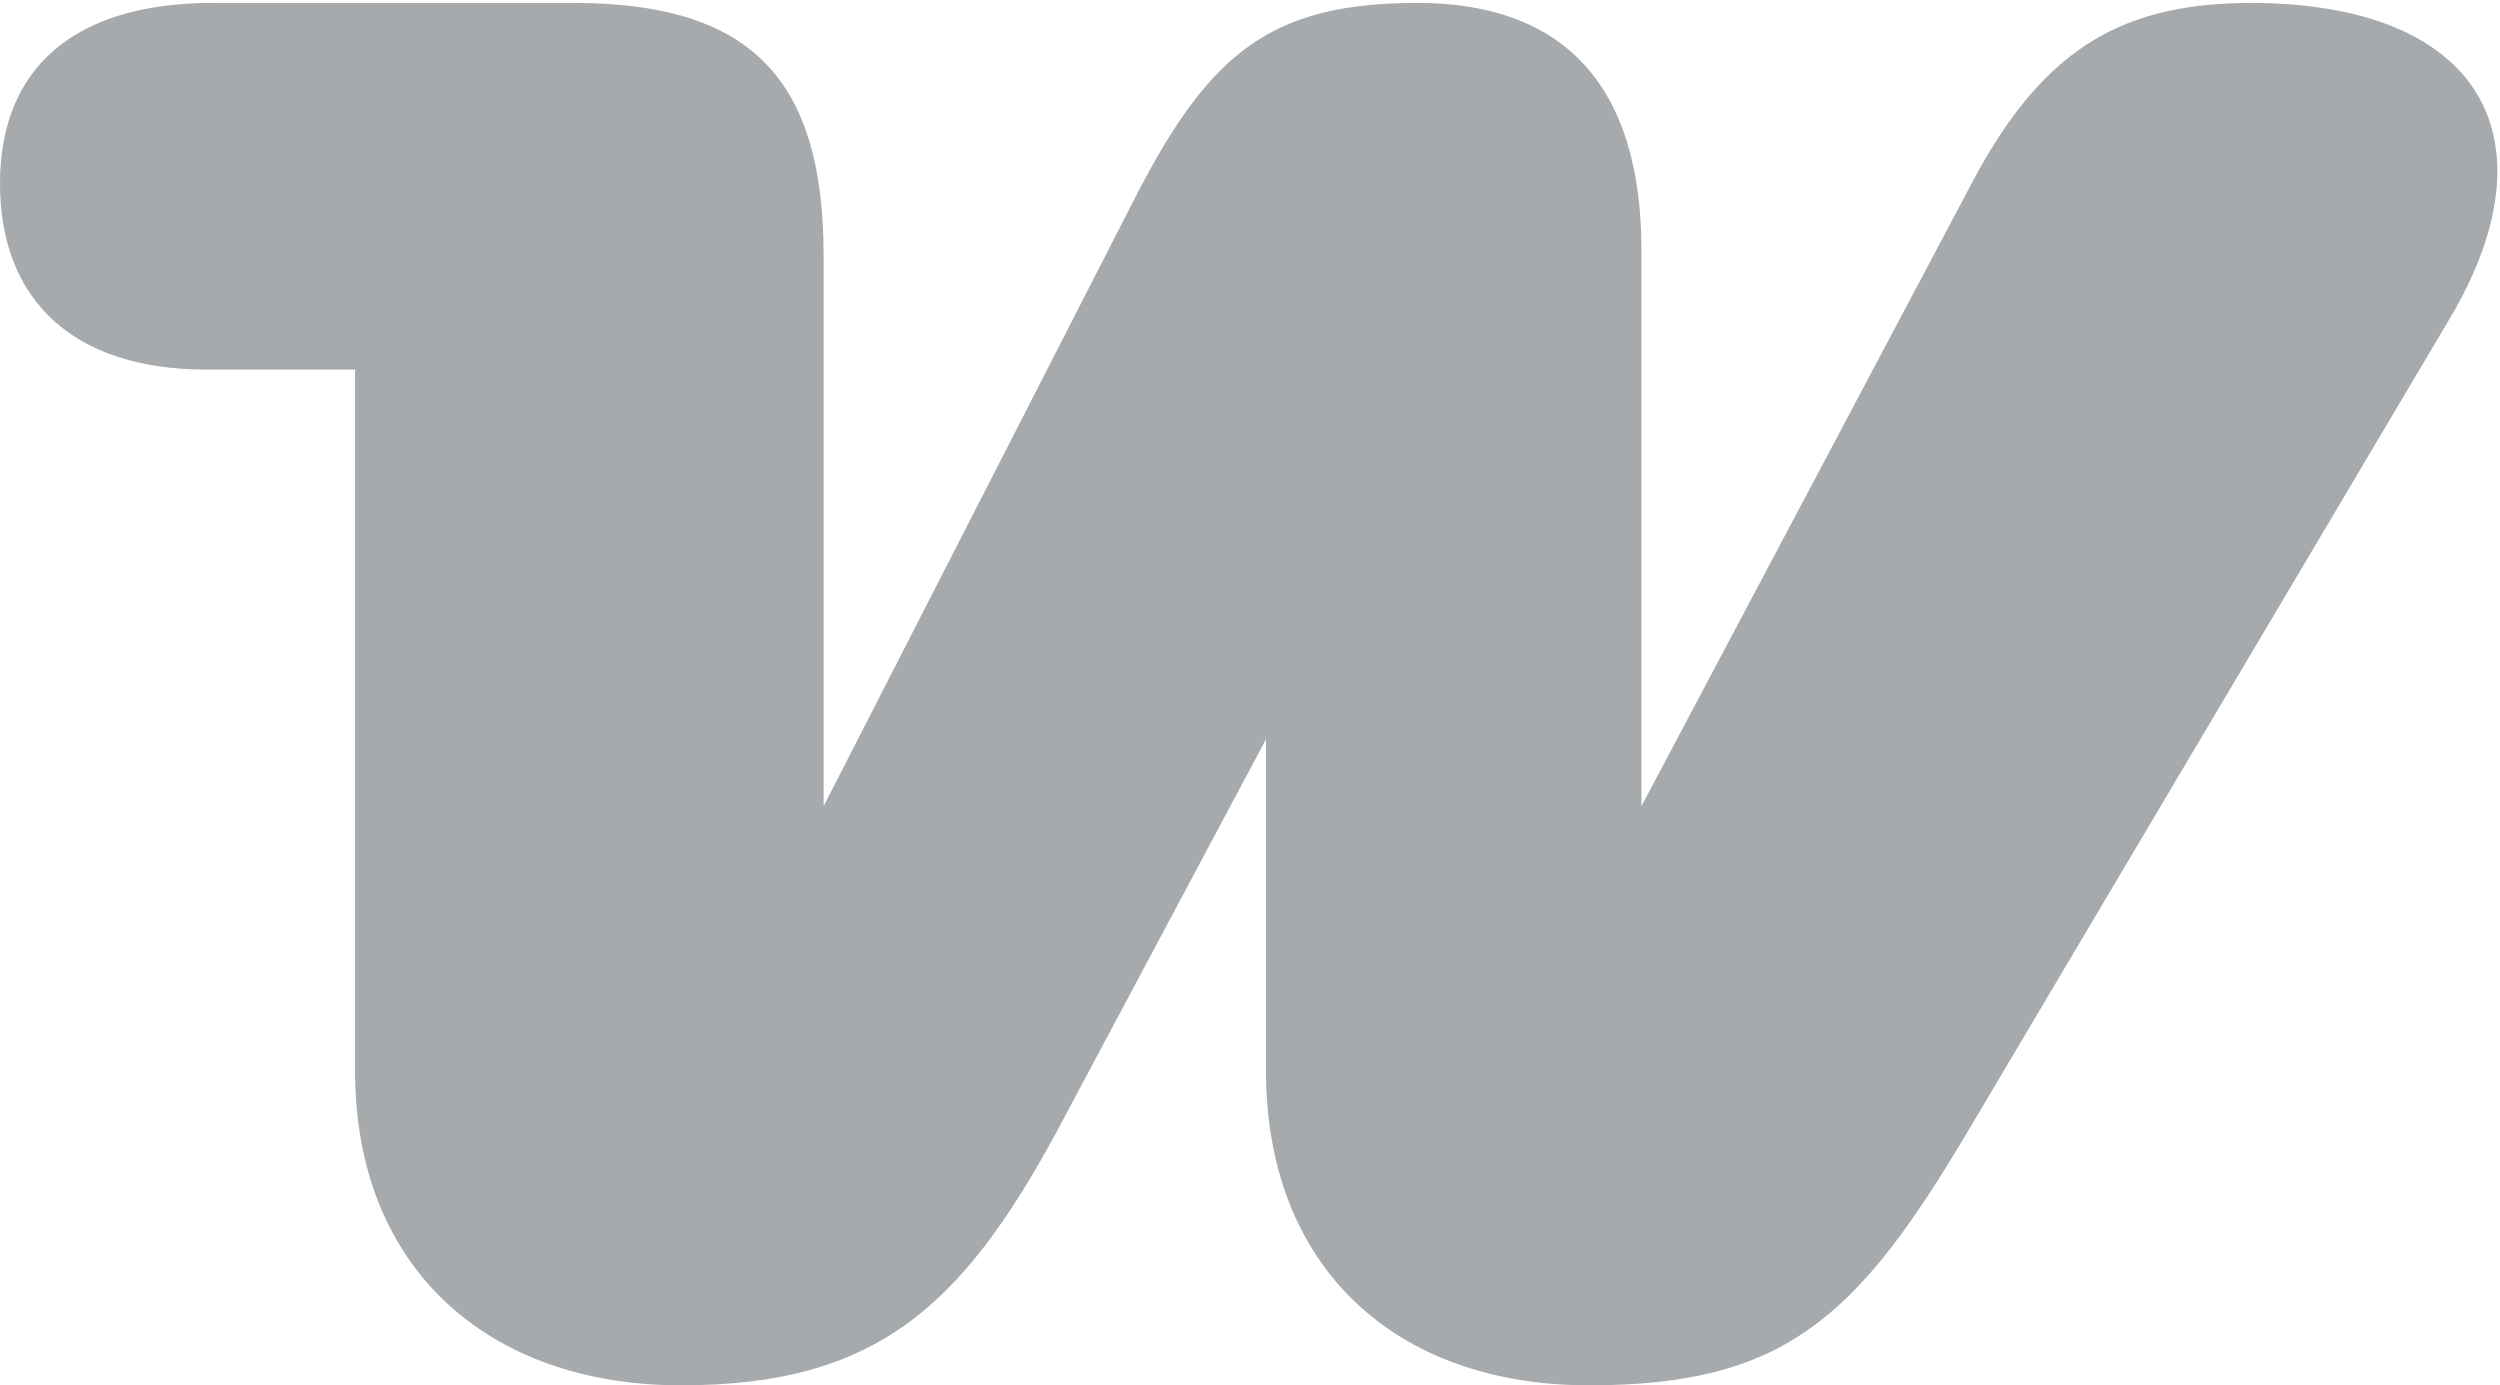 <svg version="1.1" xmlns="http://www.w3.org/2000/svg" viewBox="0 0 85.9 47.6">
<path fill="#a7aaad" d="M77.4,0.1c-4.3,0-7.1,1.4-9.6,6.1L56.4,27.7V8.6c0-5.7-2.7-8.5-7.7-8.5s-7.1,1.7-9.6,6.5L28.3,27.7V8.8
	c0-6.1-2.5-8.7-8.6-8.7H7.3C2.6,0.1,0,2.3,0,6.3s2.5,6.4,7.1,6.4h5.1v24.1c0,6.8,4.6,10.8,11.2,10.8S33,45,36.3,38.9l7.2-13.5v11.4
	c0,6.7,4.4,10.8,11.1,10.8s9.2-2.3,13-8.7l16.6-28c3.6-6.1,1.1-10.8-6.9-10.8C77.3,0.1,77.3,0.1,77.4,0.1z"/>
</svg>
